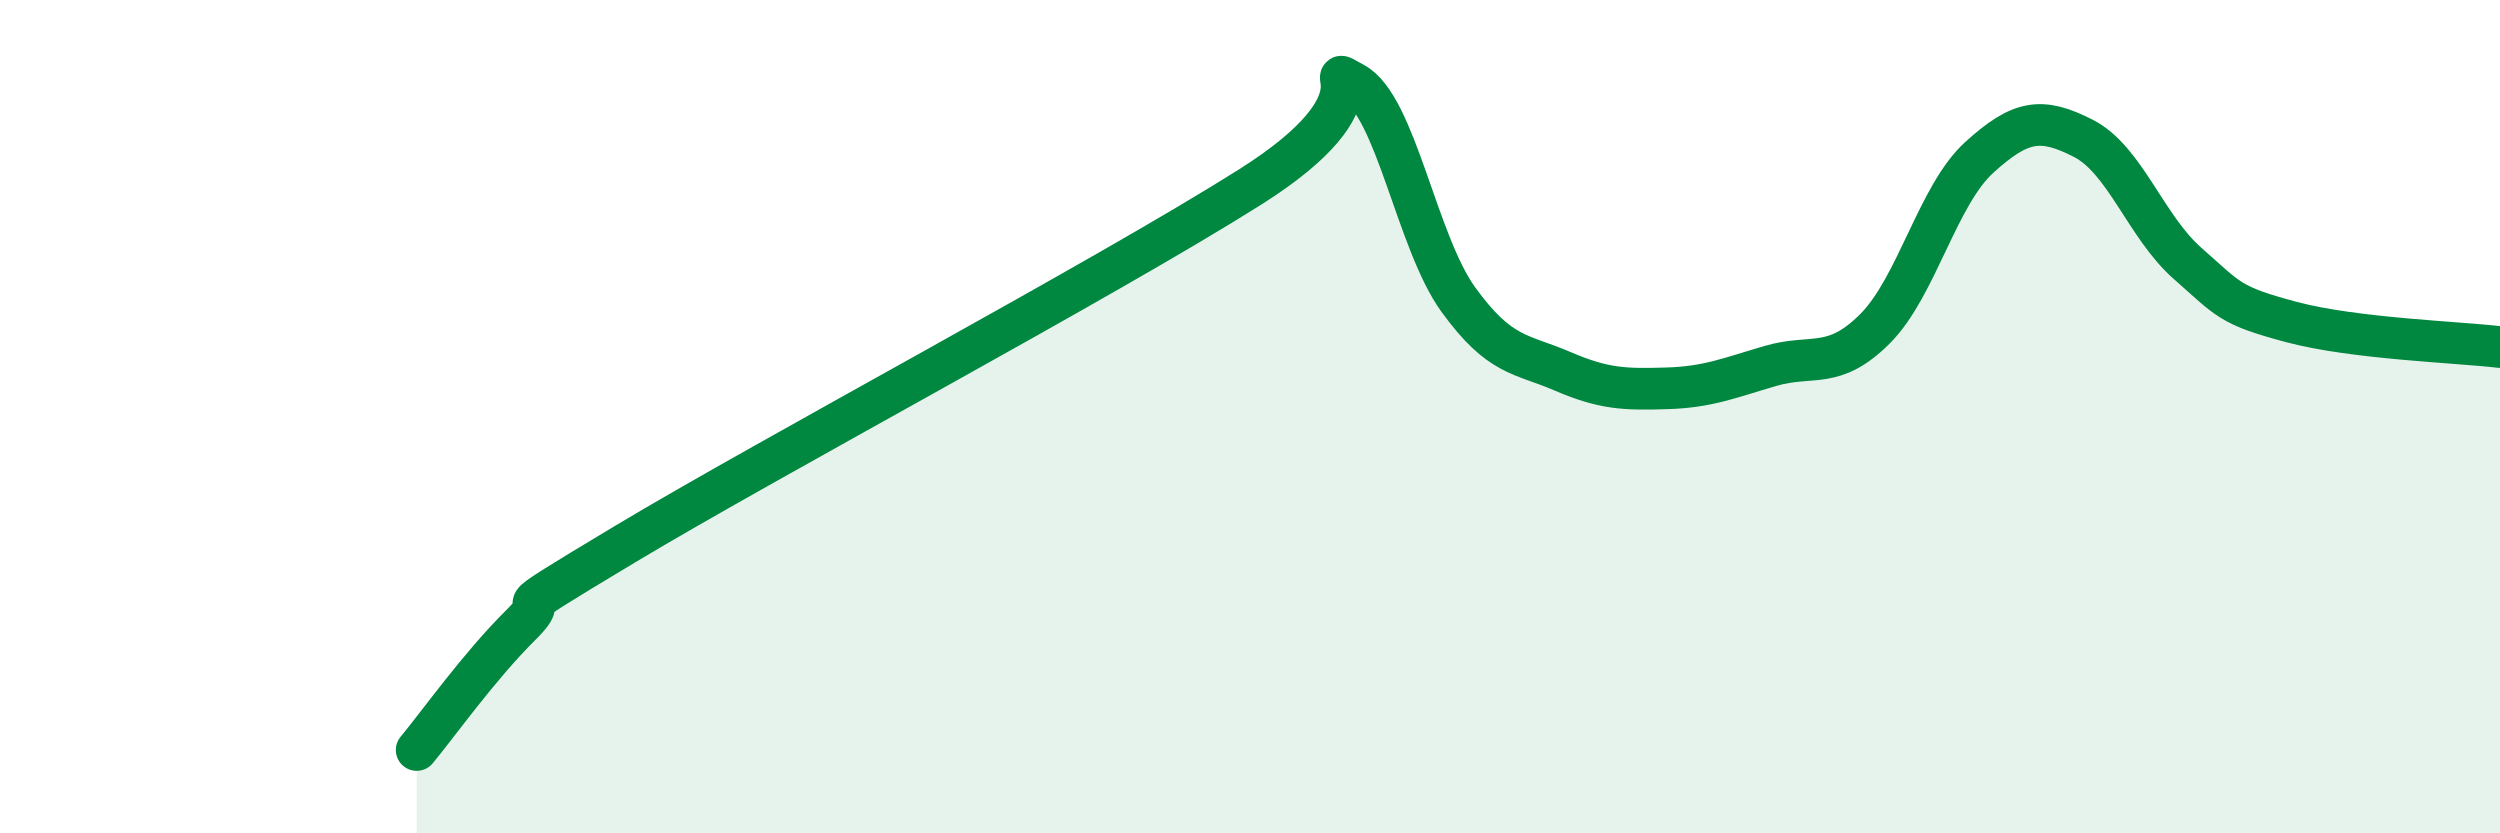 
    <svg width="60" height="20" viewBox="0 0 60 20" xmlns="http://www.w3.org/2000/svg">
      <path
        d="M 10,18 C 10.5,17.4 11.5,15.99 12.5,15 C 13.5,14.01 11.5,15.16 15,13.06 C 18.5,10.96 26.5,6.7 30,4.49 C 33.5,2.28 31.5,1.46 32.5,2 C 33.5,2.54 34,5.81 35,7.19 C 36,8.57 36.5,8.48 37.5,8.91 C 38.5,9.34 39,9.35 40,9.32 C 41,9.29 41.5,9.07 42.5,8.78 C 43.5,8.49 44,8.89 45,7.89 C 46,6.89 46.5,4.69 47.5,3.78 C 48.5,2.87 49,2.81 50,3.32 C 51,3.83 51.5,5.44 52.5,6.32 C 53.5,7.2 53.5,7.33 55,7.73 C 56.5,8.13 59,8.21 60,8.33L60 20L10 20Z"
        fill="#008740"
        opacity="0.1"
        stroke-linecap="round"
        stroke-linejoin="round"
      />
      <path
        d="M 10,18 C 10.5,17.4 11.5,15.99 12.5,15 C 13.5,14.01 11.5,15.16 15,13.06 C 18.5,10.96 26.5,6.7 30,4.49 C 33.5,2.28 31.5,1.46 32.5,2 C 33.5,2.54 34,5.81 35,7.19 C 36,8.57 36.5,8.48 37.5,8.91 C 38.5,9.34 39,9.35 40,9.32 C 41,9.29 41.5,9.07 42.5,8.78 C 43.5,8.49 44,8.89 45,7.89 C 46,6.89 46.5,4.69 47.5,3.78 C 48.5,2.87 49,2.81 50,3.32 C 51,3.83 51.5,5.44 52.5,6.32 C 53.5,7.2 53.5,7.33 55,7.73 C 56.5,8.13 59,8.21 60,8.33"
        stroke="#008740"
        stroke-width="1"
        fill="none"
        stroke-linecap="round"
        stroke-linejoin="round"
      />
    </svg>
  